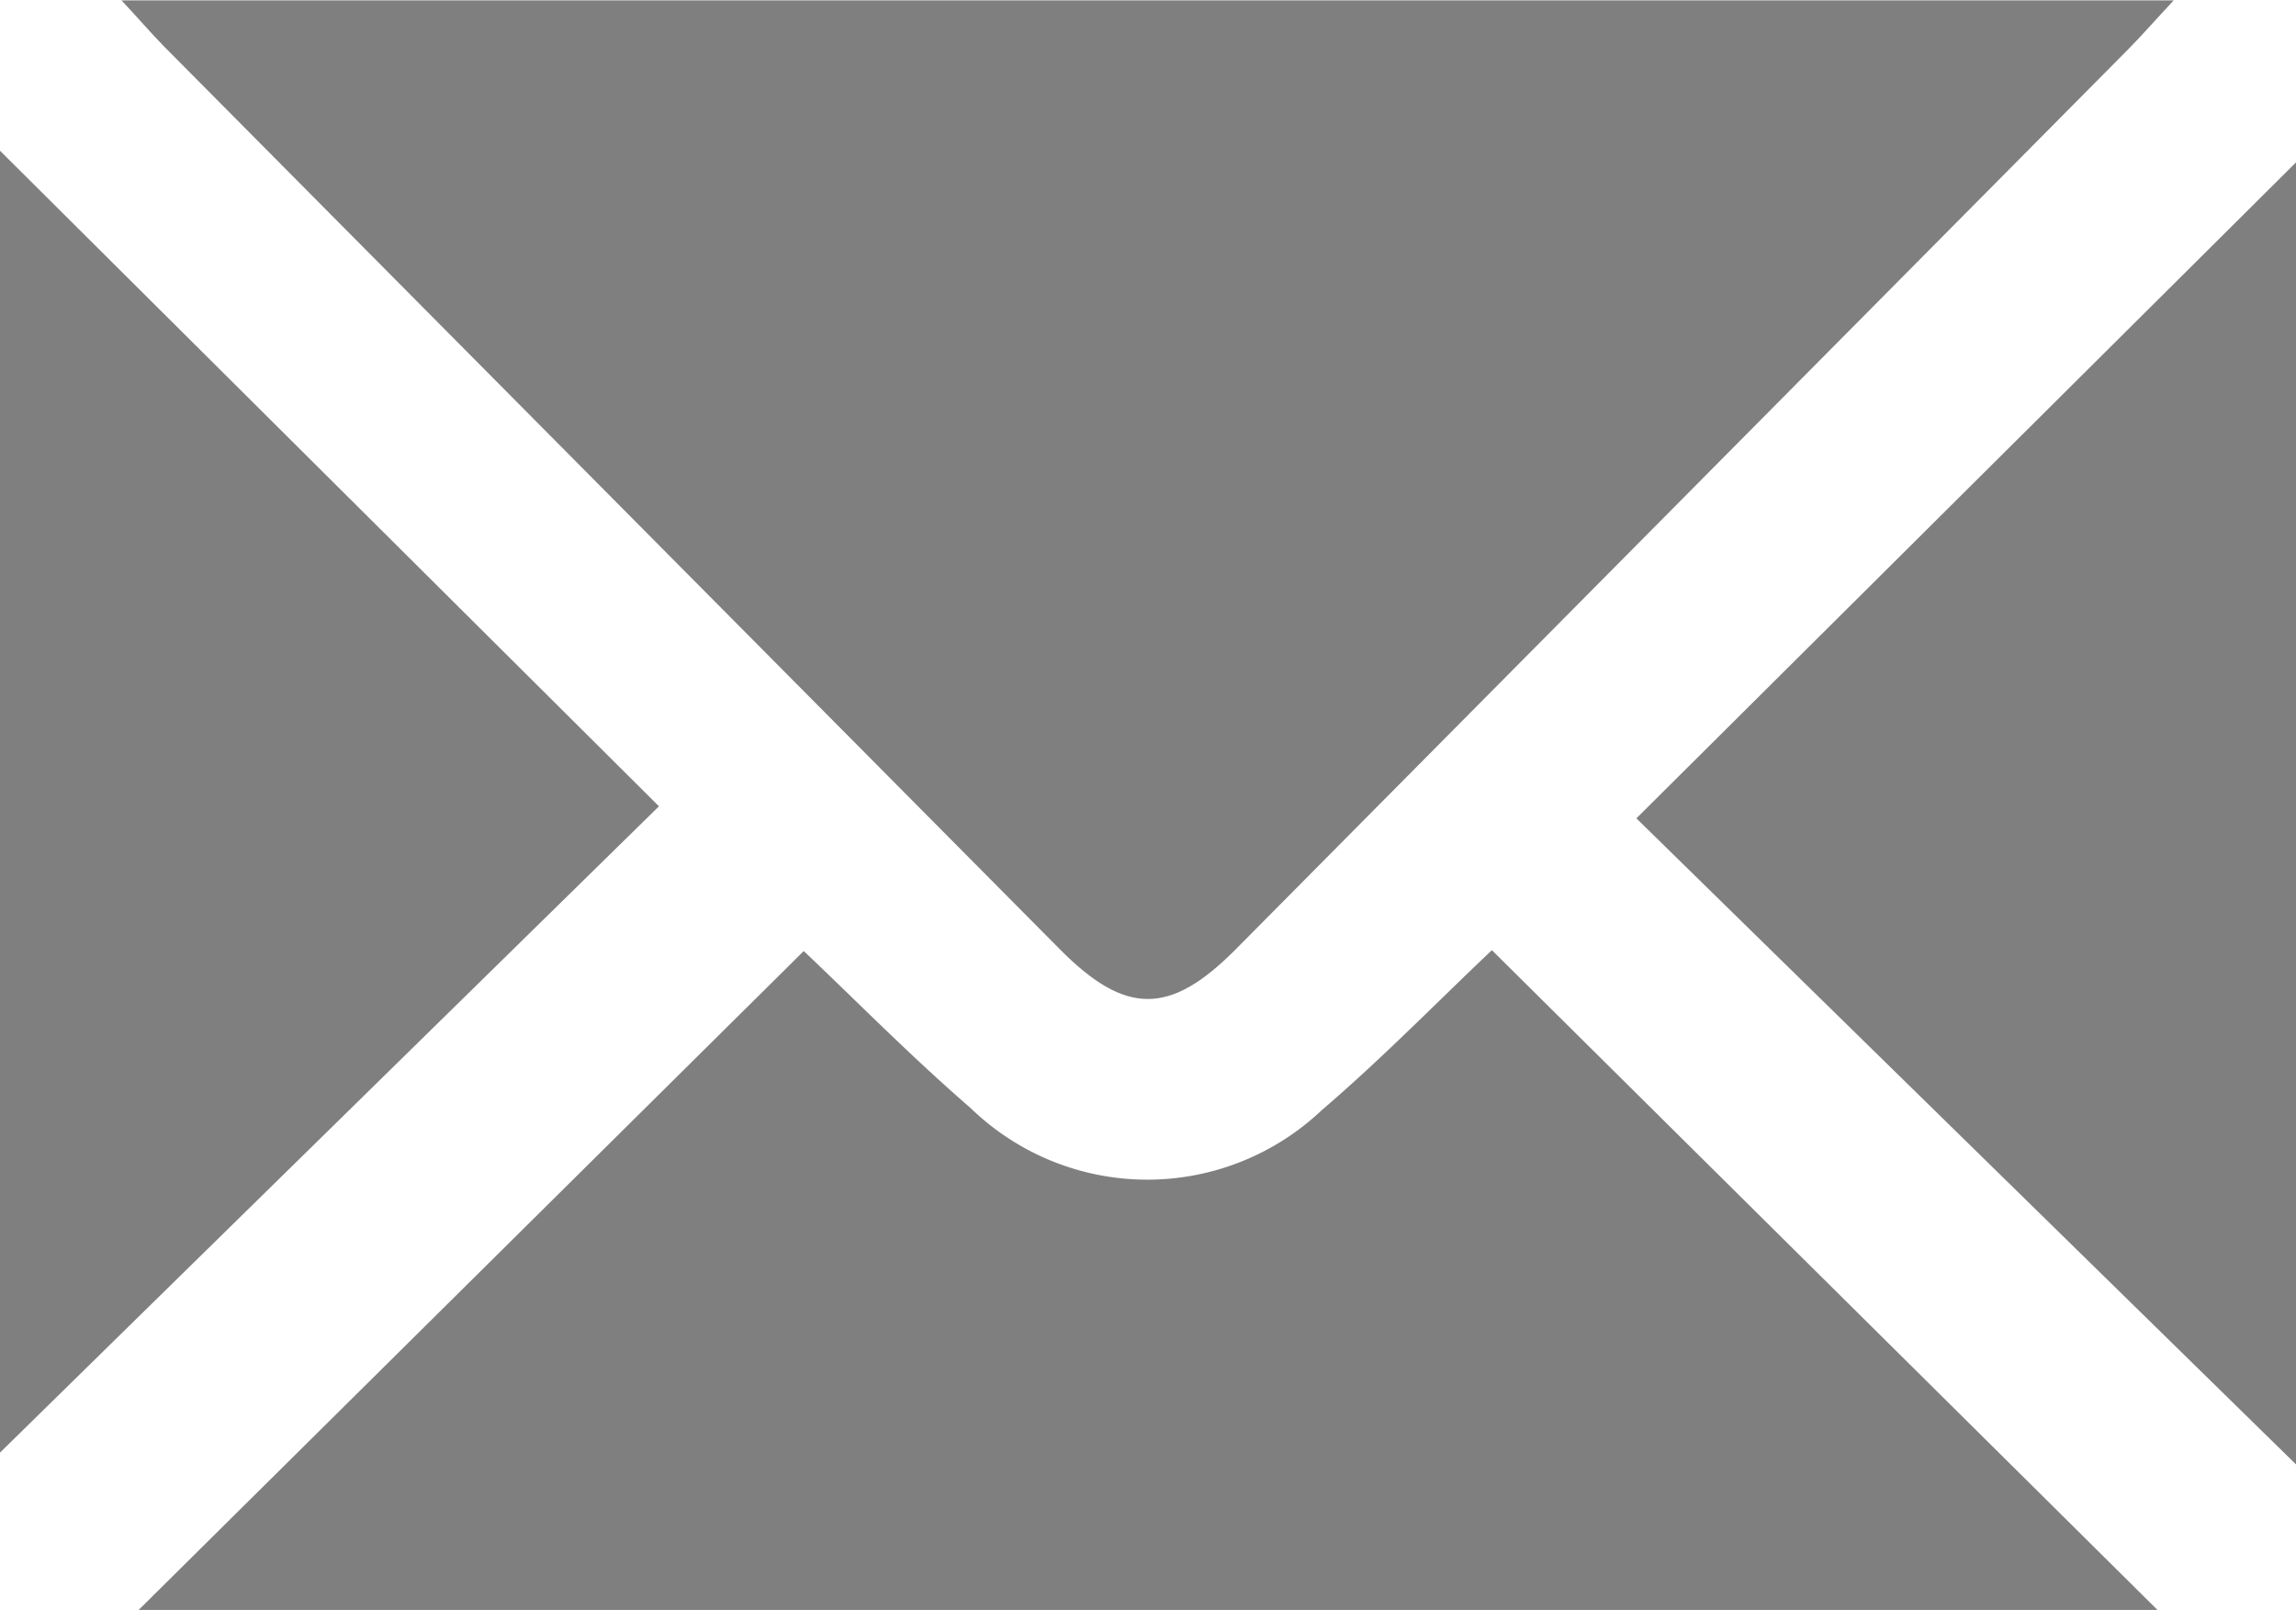 <svg xmlns="http://www.w3.org/2000/svg" width="18.097" height="12.687" viewBox="0 0 18.097 12.687">
  <g id="Gruppe_106" data-name="Gruppe 106" transform="translate(-9.123 448.203)">
    <path id="Pfad_31" data-name="Pfad 31" d="M19.918-448.2H36.093c-.152.163-.254.28-.363.39l-7.031,7.09c-.516.52-.867.522-1.384,0q-3.533-3.559-7.064-7.119C20.149-447.943,20.057-448.051,19.918-448.2Z" transform="translate(-9.837)" fill="#7f7f7f"/>
    <path id="Pfad_32" data-name="Pfad 32" d="M26.675-363.846c.4.378.842.828,1.317,1.239a2,2,0,0,0,2.765.016c.479-.41.921-.864,1.342-1.262l5.246,5.2H21.433Z" transform="translate(-11.217 -76.861)" fill="#7f7f7f"/>
    <path id="Pfad_33" data-name="Pfad 33" d="M9.123-434.826l5.194,5.167-5.194,5.094Z" transform="translate(0 -12.189)" fill="#7f7f7f"/>
    <path id="Pfad_34" data-name="Pfad 34" d="M159.555-433.793v10.264l-5.2-5.093Z" transform="translate(-132.334 -13.131)" fill="#7f7f7f"/>
  </g>
</svg>
